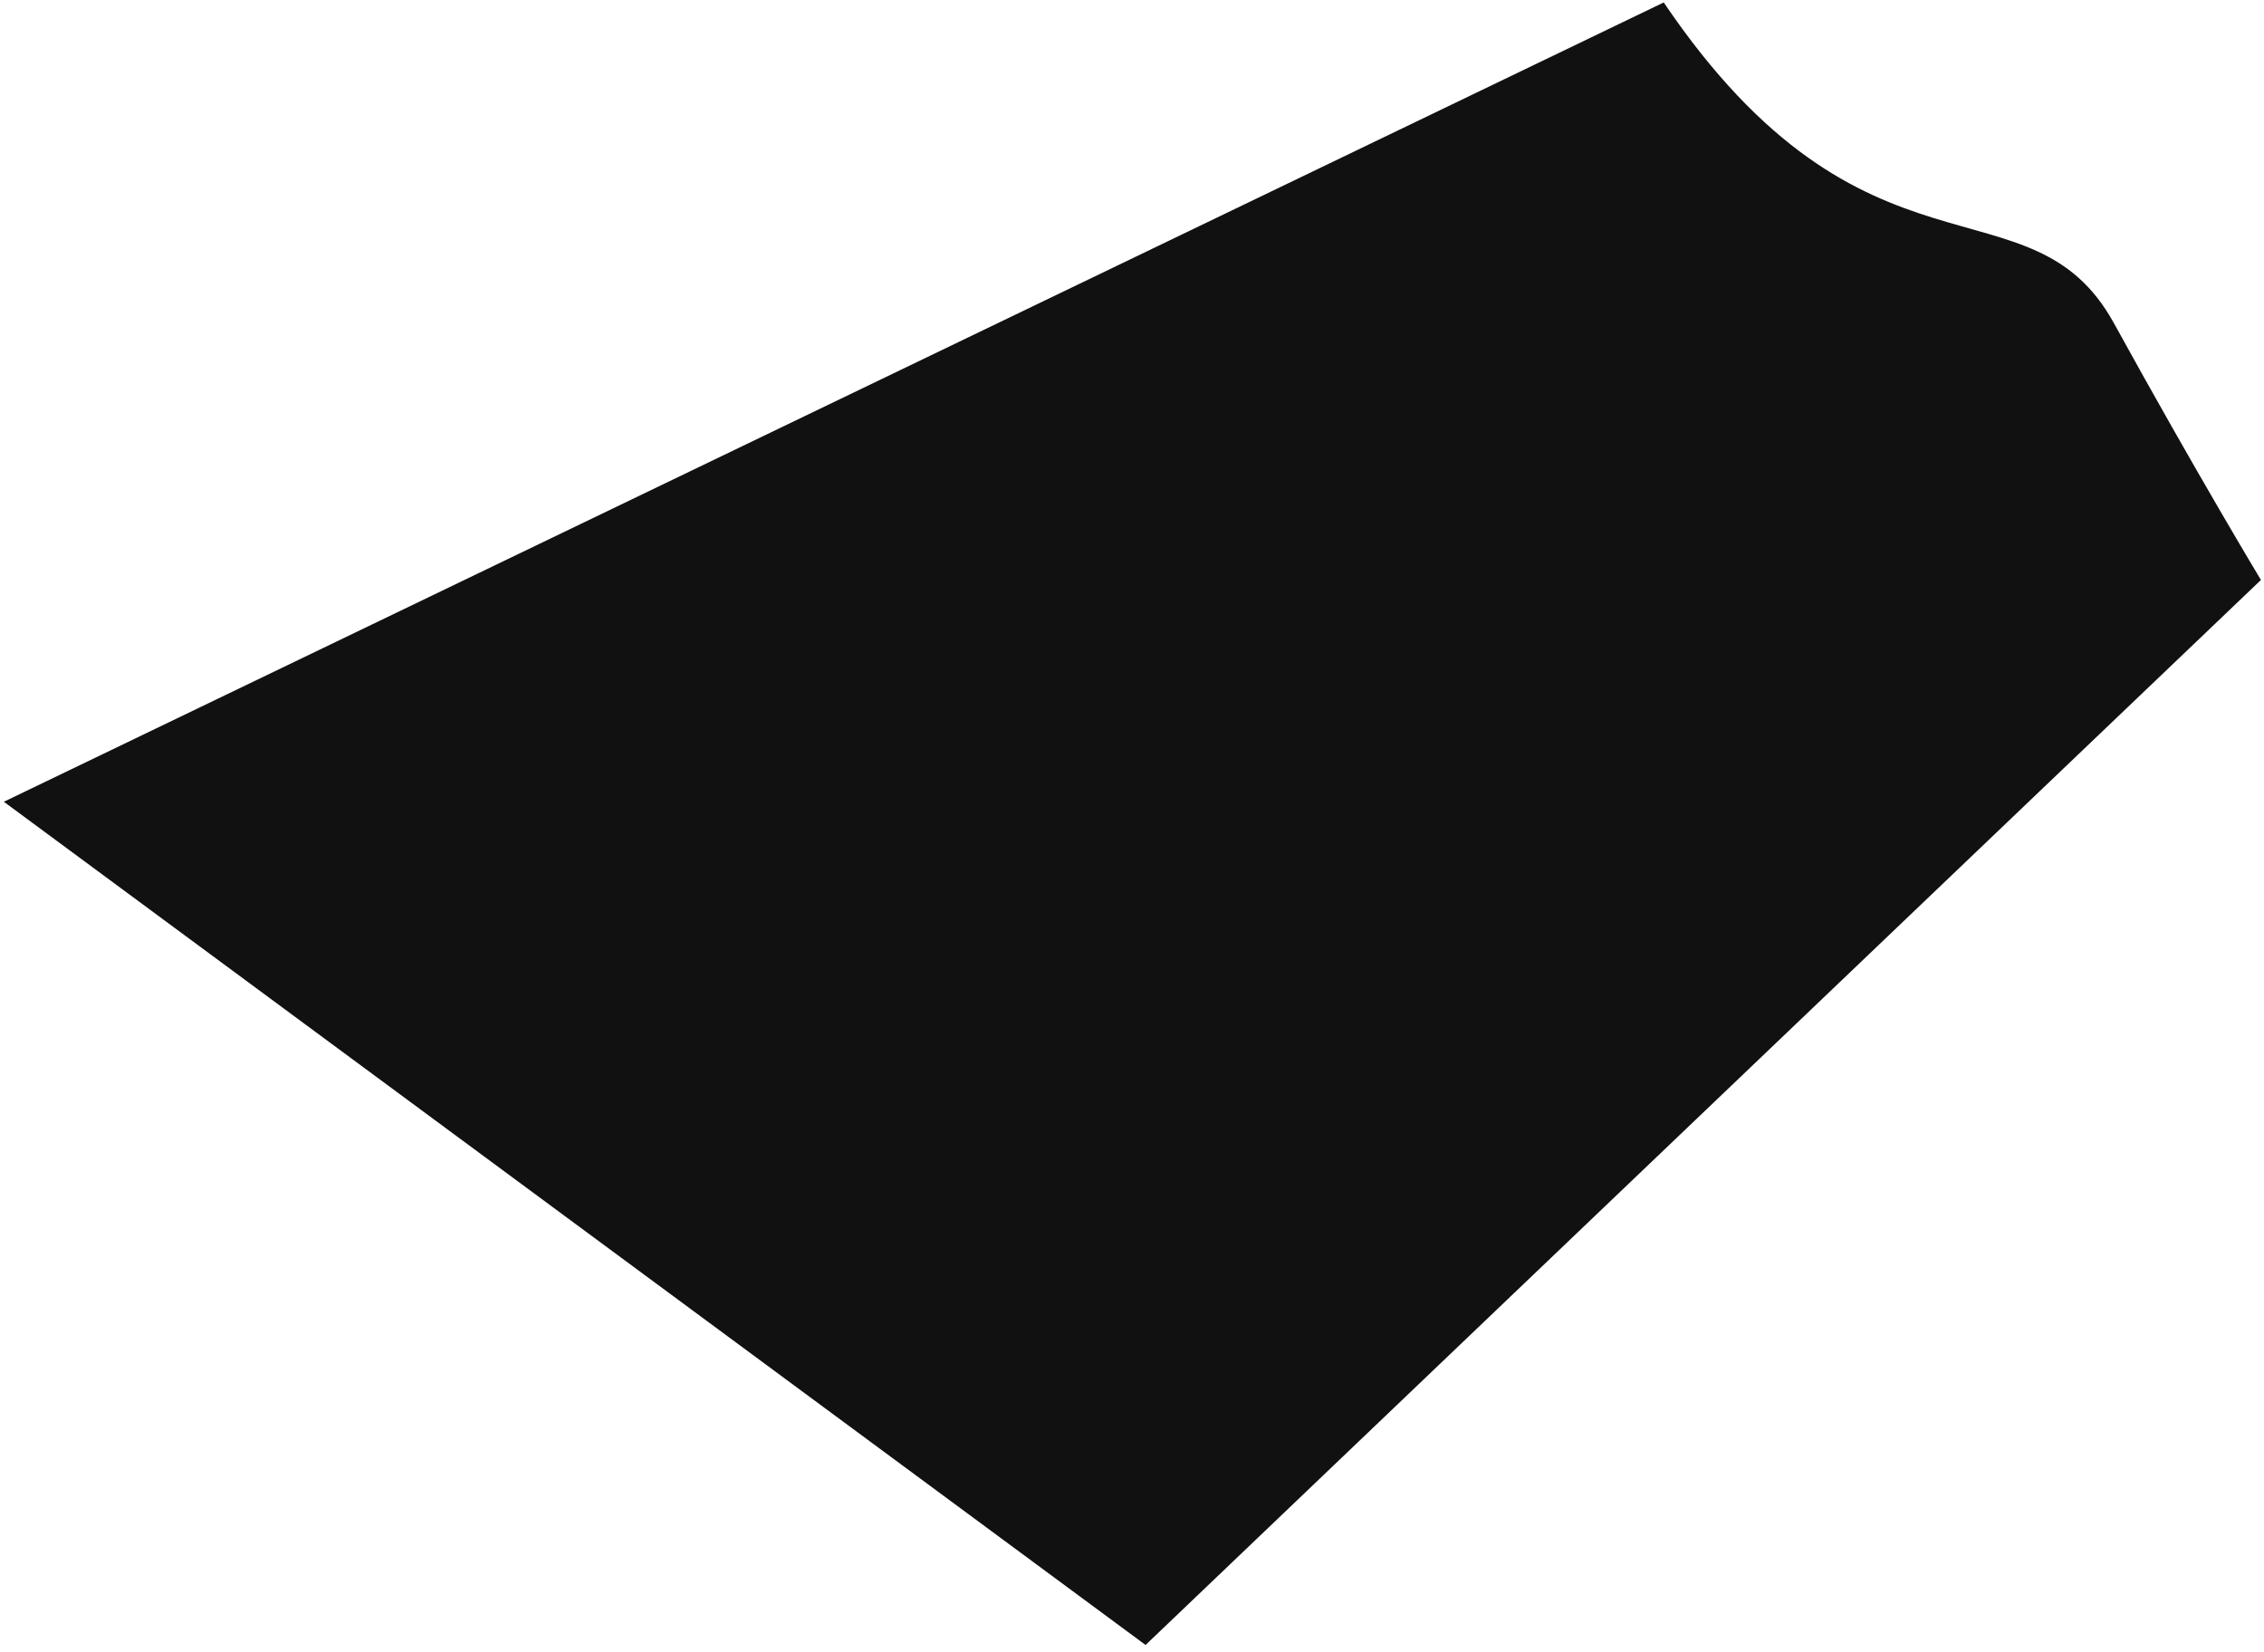 <svg width="329" height="240" viewBox="0 0 329 240" fill="none" xmlns="http://www.w3.org/2000/svg">
<path d="M307.179 46.94C295.055 24.924 271.125 43.749 241.771 0.356L0.559 116.496L166.472 239.017L328.557 84.27C328.557 84.27 319.304 68.955 307.179 46.94Z" fill="#111111"/>
</svg>
